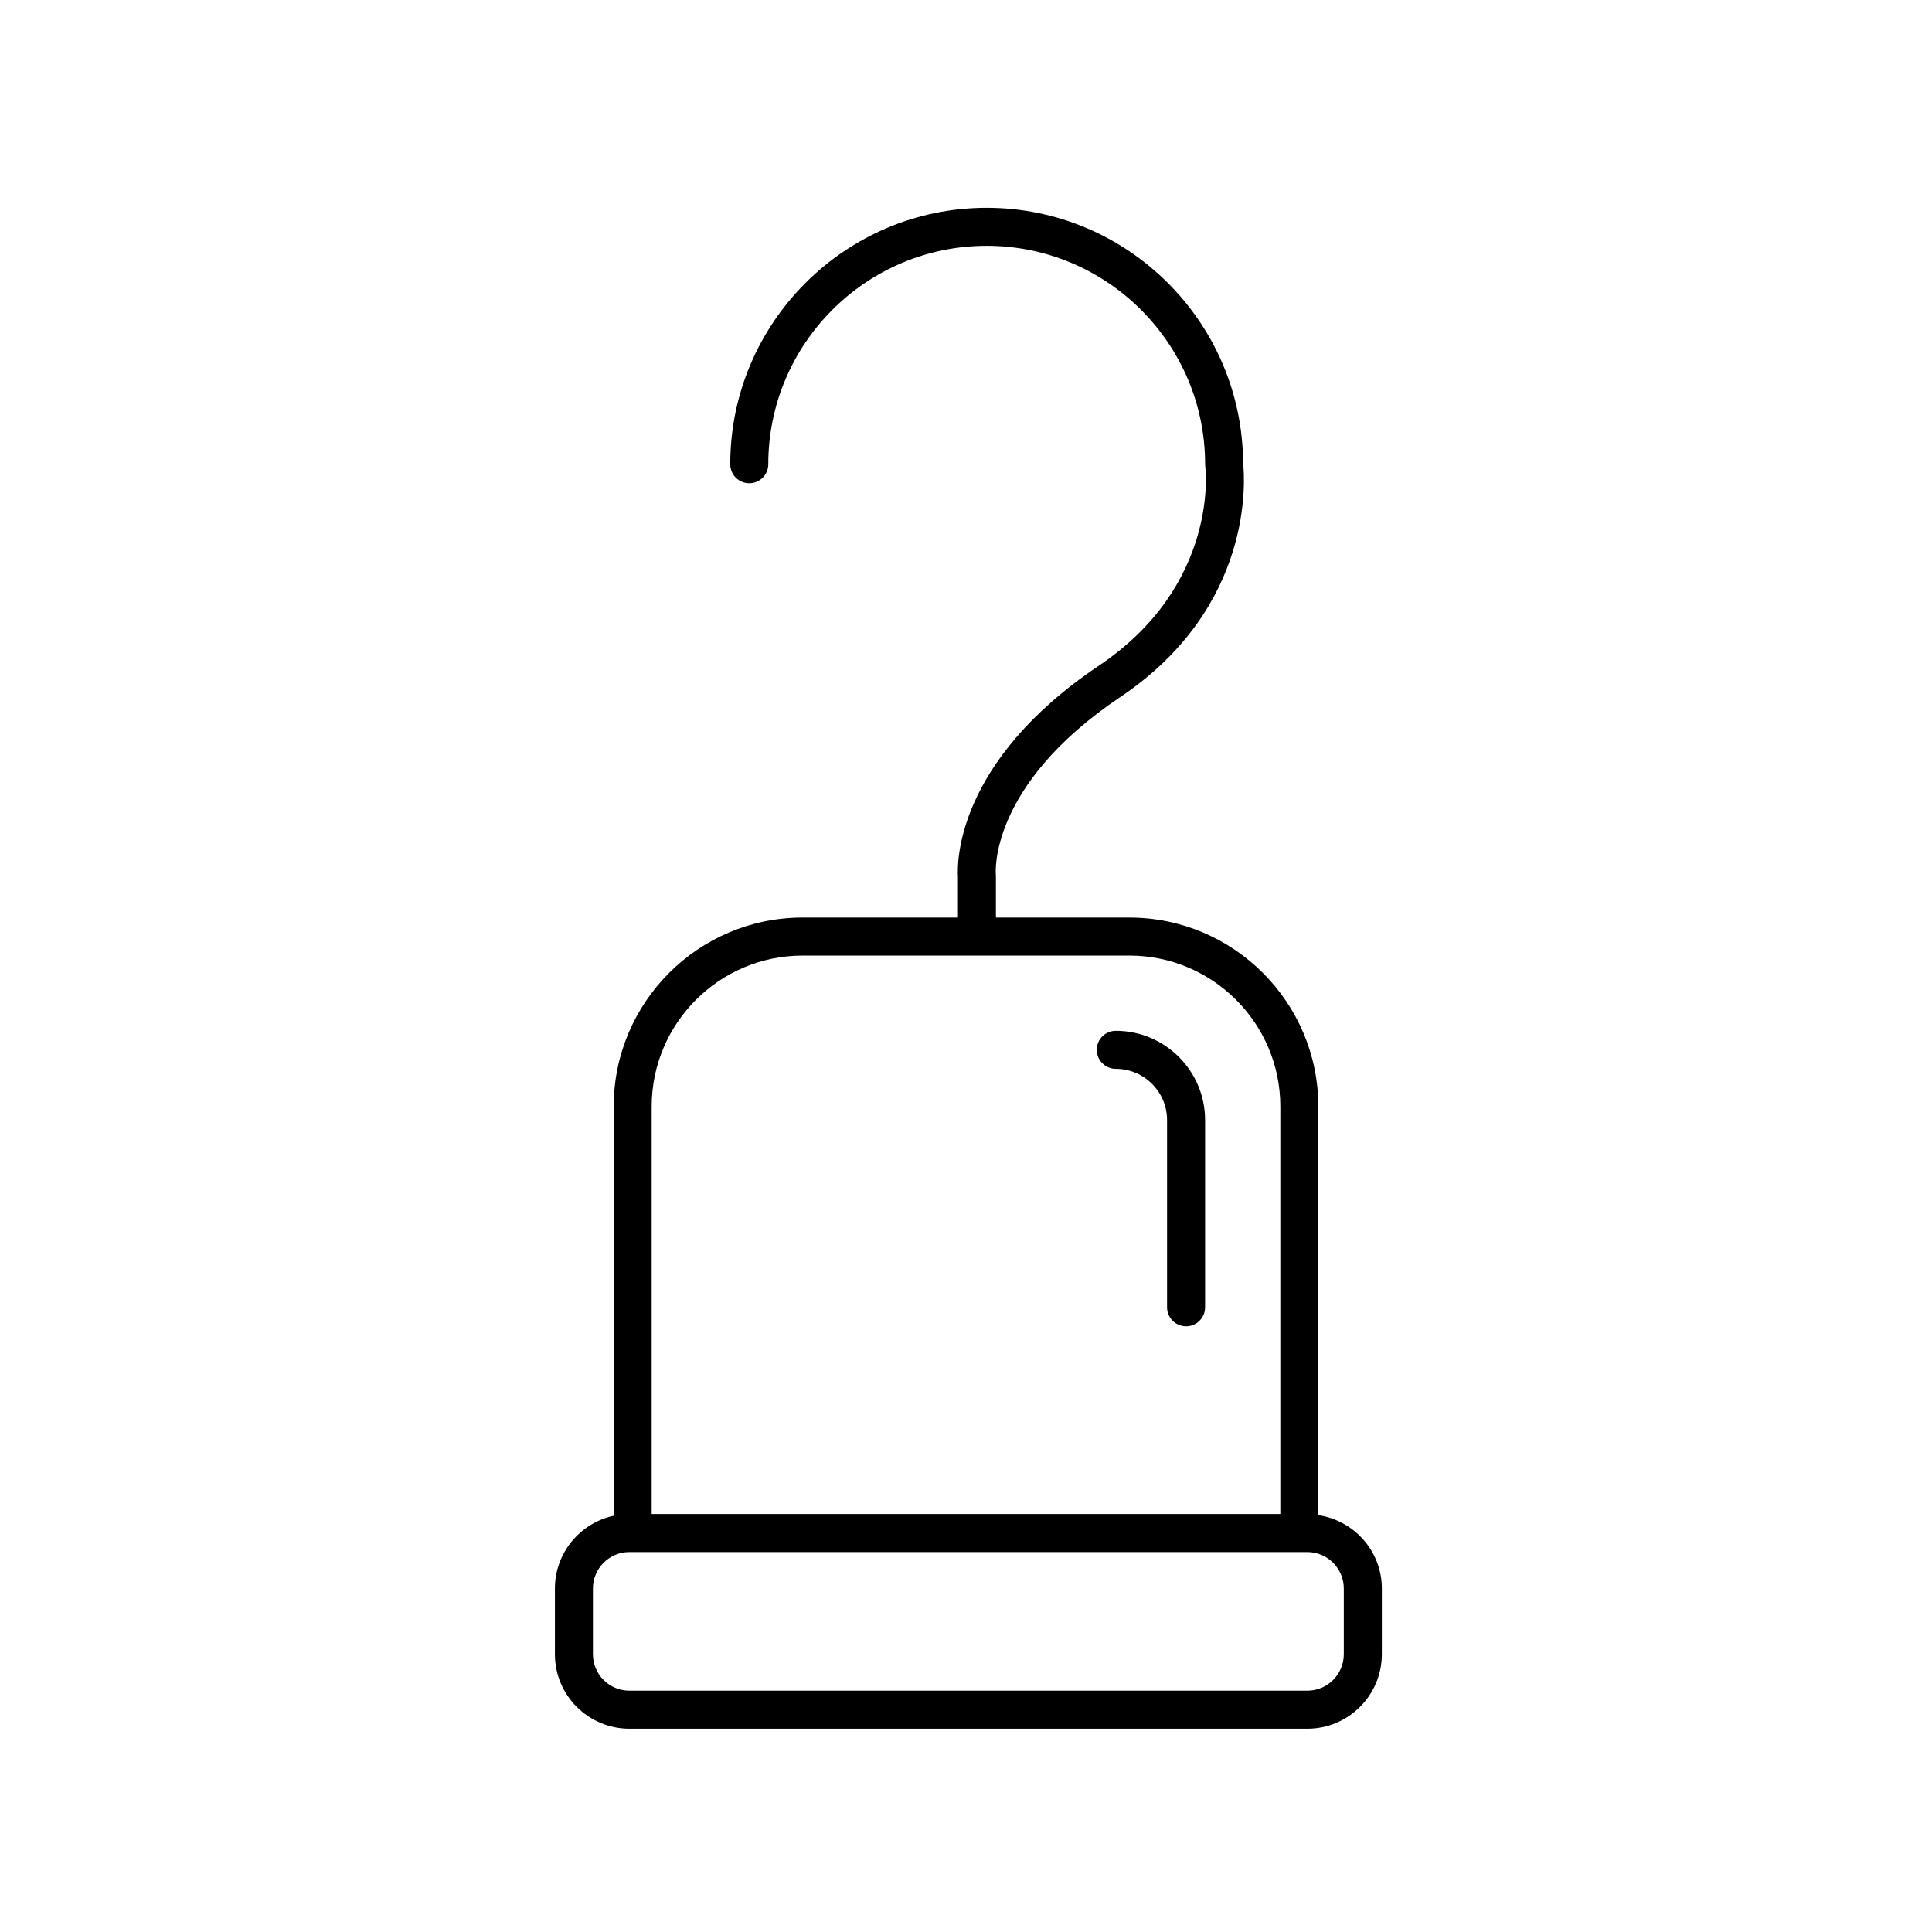 <?xml version="1.0" encoding="UTF-8"?>
<!-- Uploaded to: ICON Repo, www.svgrepo.com, Generator: ICON Repo Mixer Tools -->
<svg fill="#000000" width="800px" height="800px" version="1.1" viewBox="144 144 512 512" xmlns="http://www.w3.org/2000/svg">
 <g>
  <path d="m439.7 427.25c7.492 0 13.586 6.098 13.586 13.586v49.609c0 2.785 2.258 5.039 5.039 5.039s5.039-2.254 5.039-5.039v-49.609c0-13.047-10.617-23.664-23.664-23.664-2.781 0-5.039 2.254-5.039 5.039 0 2.789 2.258 5.039 5.039 5.039z"/>
  <path d="m310.79 602.13h179.68c10.883 0 19.734-8.852 19.734-19.734v-17.426c0-9.891-7.336-18.02-16.832-19.441v-108.3c0-27.605-22.453-50.059-50.059-50.059h-35.383v-11.004c0-0.172-0.012-0.344-0.023-0.52-0.02-0.23-1.98-23.453 32.926-46.883 35.598-23.902 33.066-57.883 32.605-62.035-0.168-37.332-30.586-67.656-67.957-67.656-37.473 0-67.957 30.484-67.957 67.957 0 2.785 2.258 5.039 5.039 5.039s5.039-2.254 5.039-5.039c0-31.918 25.965-57.883 57.883-57.883s57.883 25.965 57.883 57.883c0 0.227 0.016 0.453 0.047 0.676 0.047 0.312 3.82 31.195-28.191 52.695-38.082 25.559-37.586 52.543-37.359 55.953v10.812h-41.176c-27.605 0-50.059 22.453-50.059 50.059v108.47c-8.887 1.918-15.574 9.82-15.574 19.277v17.426c-0.004 10.883 8.848 19.734 19.73 19.734zm45.895-204.89h86.637c22.043 0 39.98 17.938 39.98 39.98v108.01l-166.6 0.004v-108.01c0-22.047 17.934-39.984 39.98-39.984zm-55.555 167.73c0-5.324 4.332-9.656 9.656-9.656h179.68c5.324 0 9.656 4.332 9.656 9.656v17.426c0 5.324-4.332 9.656-9.656 9.656h-179.68c-5.324 0-9.656-4.332-9.656-9.656z"/>
 </g>
</svg>
